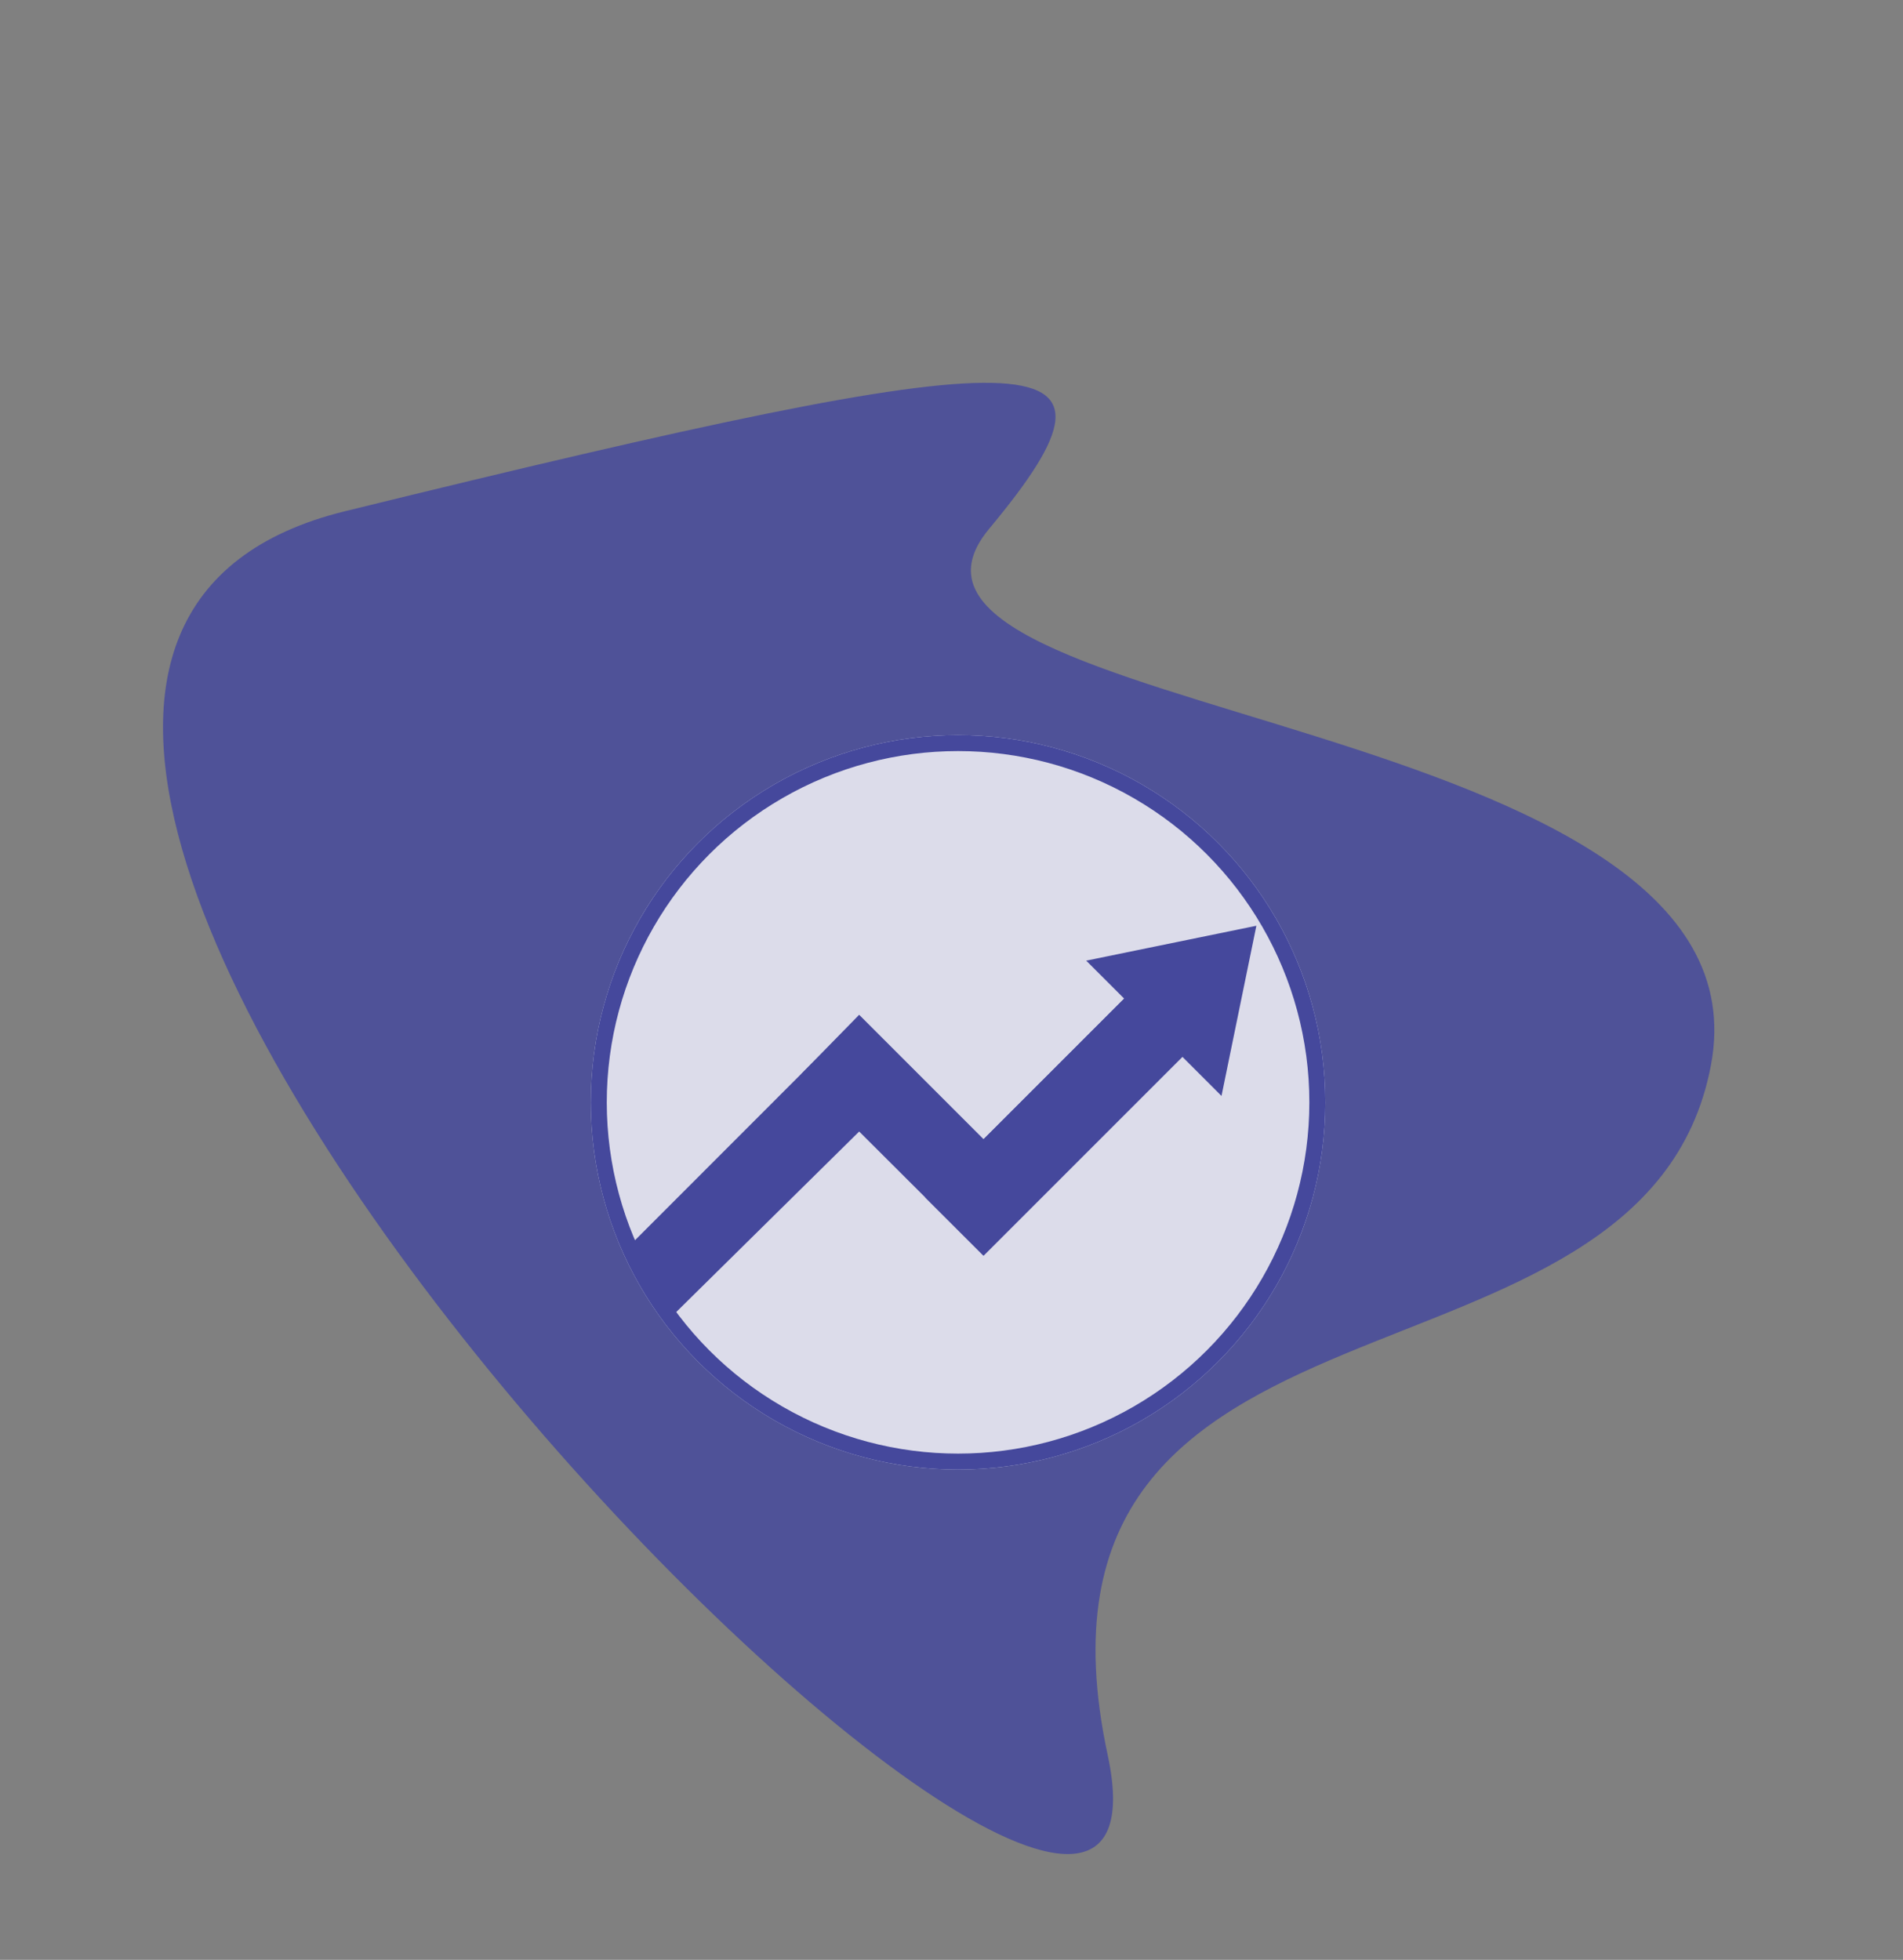 <svg xmlns="http://www.w3.org/2000/svg" width="119.178" height="122.744" viewBox="0 0 119.178 122.744">
  <rect x="0" y="0" width="119.178" height="122.744" fill="#808080" stroke="none"/>
  <g id="Group_964" data-name="Group 964" transform="translate(-900 -2423.961)">
    <path id="Path_402" data-name="Path 402" d="M92.506,60.111C121.52,74.2-16.916,91.2,1.736,49.75s22.382-46.42,25.7-31.085S66.809-13.249,81.73,3.744,63.493,46.02,92.506,60.111Z" transform="matrix(0.616, 0.788, -0.788, 0.616, 959.755, 2423.961)" fill="#42469d" opacity="0.8"/>
    <g id="Group_353" data-name="Group 353" transform="translate(1 -2)" opacity="0.8">
      <g id="Ellipse_48" data-name="Ellipse 48" transform="translate(936 2472)" fill="#fff" stroke="#42469d" stroke-width="1">
        <circle cx="23" cy="23" r="23" stroke="none"/>
        <circle cx="23" cy="23" r="22.5" fill="none"/>
      </g>
      <g id="Path_428" data-name="Path 428" transform="translate(952.786 2489.608) rotate(45)" fill="#42469d">
        <path d="M 4.51 21.392 C 4.037 21.308 3.329 21.17 2.624 20.985 C 1.783 20.763 0.947 20.473 0.507 20.312 L 0.5 0.5 L 4.65 0.5 L 4.51 21.392 Z" stroke="none"/>
        <path d="M 1 1 L 1.007 19.96 C 1.462 20.119 2.105 20.331 2.751 20.501 C 3.191 20.617 3.632 20.713 4.014 20.79 L 4.147 1 L 1 1 M 1.430511474609375e-06 -1.9073486328125e-06 L 5.154 -1.9073486328125e-06 L 5.007 21.981 C 5.007 21.981 3.758 21.799 2.497 21.468 C 1.237 21.137 0.007 20.66 0.007 20.66 L 1.430511474609375e-06 -1.9073486328125e-06 Z" stroke="none" fill="#42469d"/>
      </g>
      <g id="Path_430" data-name="Path 430" transform="translate(949.161 2493.161) rotate(-45)" fill="#42469d">
        <path d="M 4.654 15.606 L 0.499 15.606 L 0.479 0.554 L 4.654 0.506 L 4.654 15.606 Z" stroke="none"/>
        <path d="M 4.154 1.012 L 0.98 1.048 L 0.999 15.106 L 4.154 15.106 L 4.154 1.012 M 5.154 -3.814697265625e-06 L 5.154 16.106 L -5.245208740234375e-06 16.106 L -0.021 0.06 L 5.154 -3.814697265625e-06 Z" stroke="none" fill="#42469d"/>
      </g>
      <g id="Rectangle_207" data-name="Rectangle 207" transform="translate(971.527 2486.38) rotate(45)" fill="#42469d" stroke="#42469d" stroke-width="1">
        <rect width="5.154" height="20.615" stroke="none"/>
        <rect x="0.5" y="0.5" width="4.154" height="19.615" fill="none"/>
      </g>
      <g id="Path_429" data-name="Path 429" transform="translate(973.446 2479.704) rotate(45)" fill="#42469d">
        <path d="M 11.054 8.581 L 0.929 8.581 L 5.991 0.908 L 11.054 8.581 Z" stroke="none"/>
        <path d="M 5.991 1.816 L 1.858 8.081 L 10.125 8.081 L 5.991 1.816 M 5.991 -3.814697265625e-06 L 11.983 9.081 L 1.9073486328125e-06 9.081 L 5.991 -3.814697265625e-06 Z" stroke="none" fill="#42469d"/>
      </g>
    </g>
  </g>
</svg>
